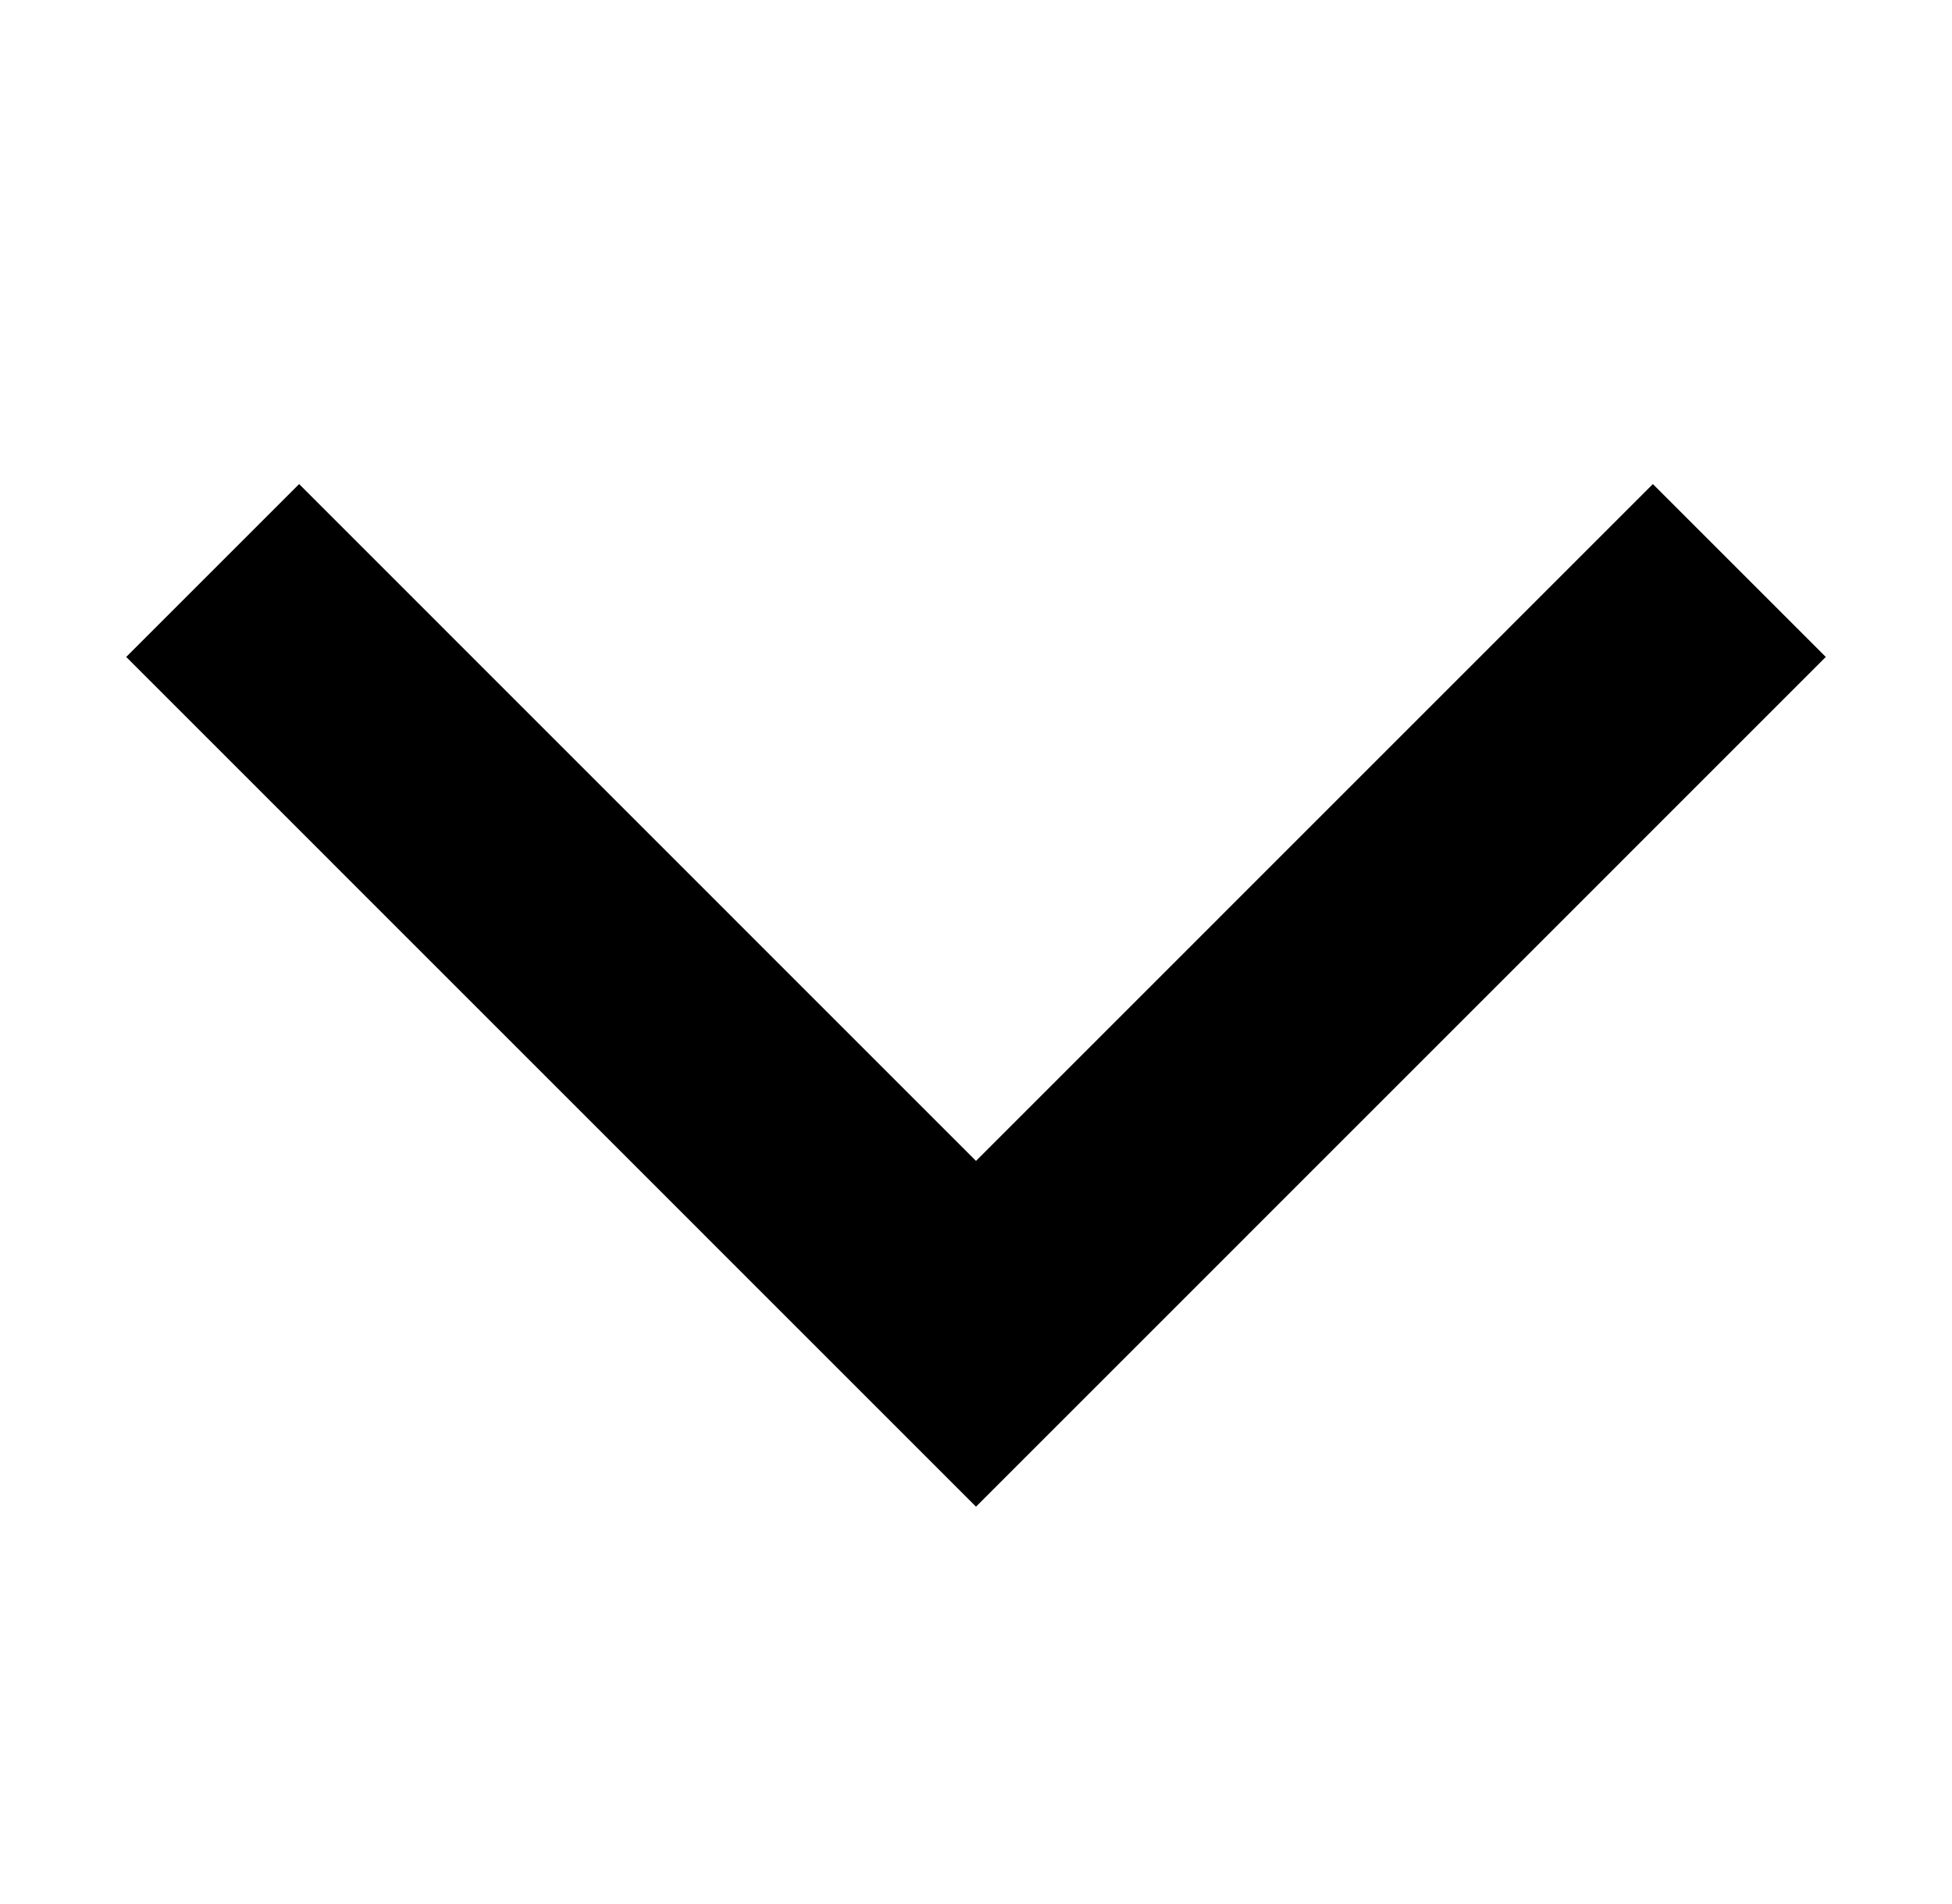 <?xml version="1.0" encoding="UTF-8"?><svg id="a" xmlns="http://www.w3.org/2000/svg" viewBox="0 0 15.962 15.575"><polygon points="7.981 9.495 2.446 3.959 1.032 5.373 7.981 12.323 14.93 5.373 13.516 3.959 7.981 9.495" style="fill:#000; stroke-width:0px;"/></svg>